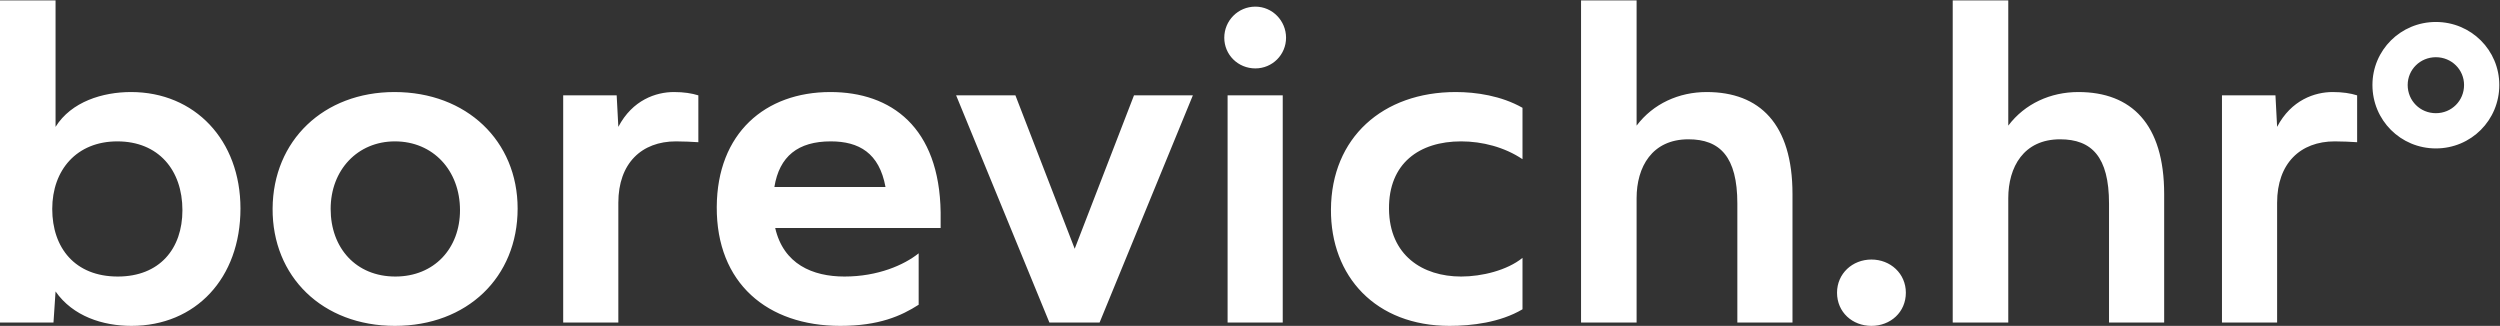 <?xml version="1.0" encoding="UTF-8"?> <svg xmlns="http://www.w3.org/2000/svg" width="3015" height="393" viewBox="0 0 3015 393" fill="none"><rect x="0" y="0" width="3015" height="393" fill="#333333" stroke="none"/><path d="M158.5 393C124 393 88 381.5 67 351.5L64.5 389H2.17557e-06V0.5H67V153C86 122.5 124 111 158 111C235 111 290 169 290 251.5C290 335.5 236 393 158.5 393ZM142 333.5C192.5 333.5 220 300 220 253.5C220 205 191 170.5 141.5 170.5C92.5 170.5 63 205 63 252C63 299 90.5 333.5 142 333.5ZM476.262 393C388.762 393 328.262 333.5 328.762 251.5C329.262 169.5 390.262 111 475.762 111C562.762 111 624.262 170 624.262 251.5C624.262 334.5 563.262 393 476.262 393ZM554.762 253.5C554.762 205.5 522.262 170.5 476.262 170.5C431.262 170.5 398.762 205 398.762 252C398.762 299 429.262 333.5 476.762 333.5C523.762 333.5 554.762 299.5 554.762 253.5ZM745.711 389H679.211V115H743.711L745.711 153C762.711 120.5 791.211 111 812.711 111C824.711 111 834.211 112.5 842.211 115V171.5C833.711 171 824.711 170.5 815.211 170.5C773.711 170.5 745.711 197 745.711 244.5V389ZM1134.41 256V275H934.906C944.906 318.5 979.906 333.5 1018.41 333.5C1058.91 333.5 1090.41 319.5 1107.91 305.5V367.5C1086.91 381 1059.91 393 1013.41 393C925.406 393 863.906 341.5 864.406 249.5C864.906 160.5 922.906 111 1001.41 111C1074.91 111 1132.91 153.5 1134.41 256ZM1001.91 170.5C962.406 170.5 939.906 188.5 933.906 225.5H1067.91C1060.41 184.5 1035.91 170.5 1001.91 170.5ZM1296.09 300L1367.59 115H1438.59L1326.09 389H1265.59L1153.09 115H1224.59L1296.09 300ZM1513.98 82.5C1492.98 82.5 1476.48 66 1476.48 45.5C1476.48 25 1492.98 8 1513.98 8C1534.48 8 1550.98 25 1550.98 45.5C1550.98 66 1534.48 82.5 1513.98 82.5ZM1480.48 389V115H1546.98V389H1480.48ZM1836.13 311V373C1809.13 389 1774.63 393 1748.13 393C1659.13 393 1604.63 333.5 1605.13 252.5C1605.63 166 1667.63 111 1755.63 111C1780.13 111 1810.63 115.5 1836.13 130V192C1814.63 177.5 1787.63 170.5 1762.13 170.5C1711.63 170.5 1674.63 197 1675.13 252C1675.63 308 1715.63 333.5 1762.13 333.5C1787.13 333.5 1817.63 326 1836.13 311ZM1973.74 389H1906.74V0.5H1973.74V151.5C1993.74 125 2024.74 111 2058.24 111C2122.24 111 2161.74 149.5 2161.74 234V389H2095.24V245.5C2095.24 189 2074.24 168 2036.24 168C1992.24 168 1973.74 201.5 1973.74 239V389ZM2256.96 393C2233.96 393 2215.46 376.5 2215.46 353C2215.46 330 2233.96 313 2256.96 313C2279.96 313 2298.46 330 2298.46 353C2298.46 376.5 2279.96 393 2256.96 393ZM2421.98 389H2354.98V0.5H2421.98V151.5C2441.98 125 2472.98 111 2506.48 111C2570.48 111 2609.98 149.5 2609.98 234V389H2543.48V245.5C2543.48 189 2522.48 168 2484.48 168C2440.48 168 2421.98 201.5 2421.98 239V389ZM2746.2 389H2679.7V115H2744.2L2746.2 153C2763.2 120.5 2791.7 111 2813.2 111C2825.2 111 2834.7 112.5 2842.7 115V171.5C2834.2 171 2825.2 170.5 2815.7 170.5C2774.2 170.5 2746.2 197 2746.2 244.5V389ZM2937.66 179C2895.16 179 2861.16 145 2861.16 102.5C2861.16 60.5 2895.16 26.5 2937.66 26.5C2980.16 26.5 3014.16 60.5 3014.16 102.5C3014.16 145 2980.16 179 2937.66 179ZM2937.66 136.5C2956.66 136.5 2971.66 121.5 2971.66 102.5C2971.66 84 2956.66 69 2937.66 69C2918.66 69 2903.66 84 2903.66 102.5C2903.66 121.5 2918.66 136.5 2937.66 136.5Z" fill="white"></path></svg> 